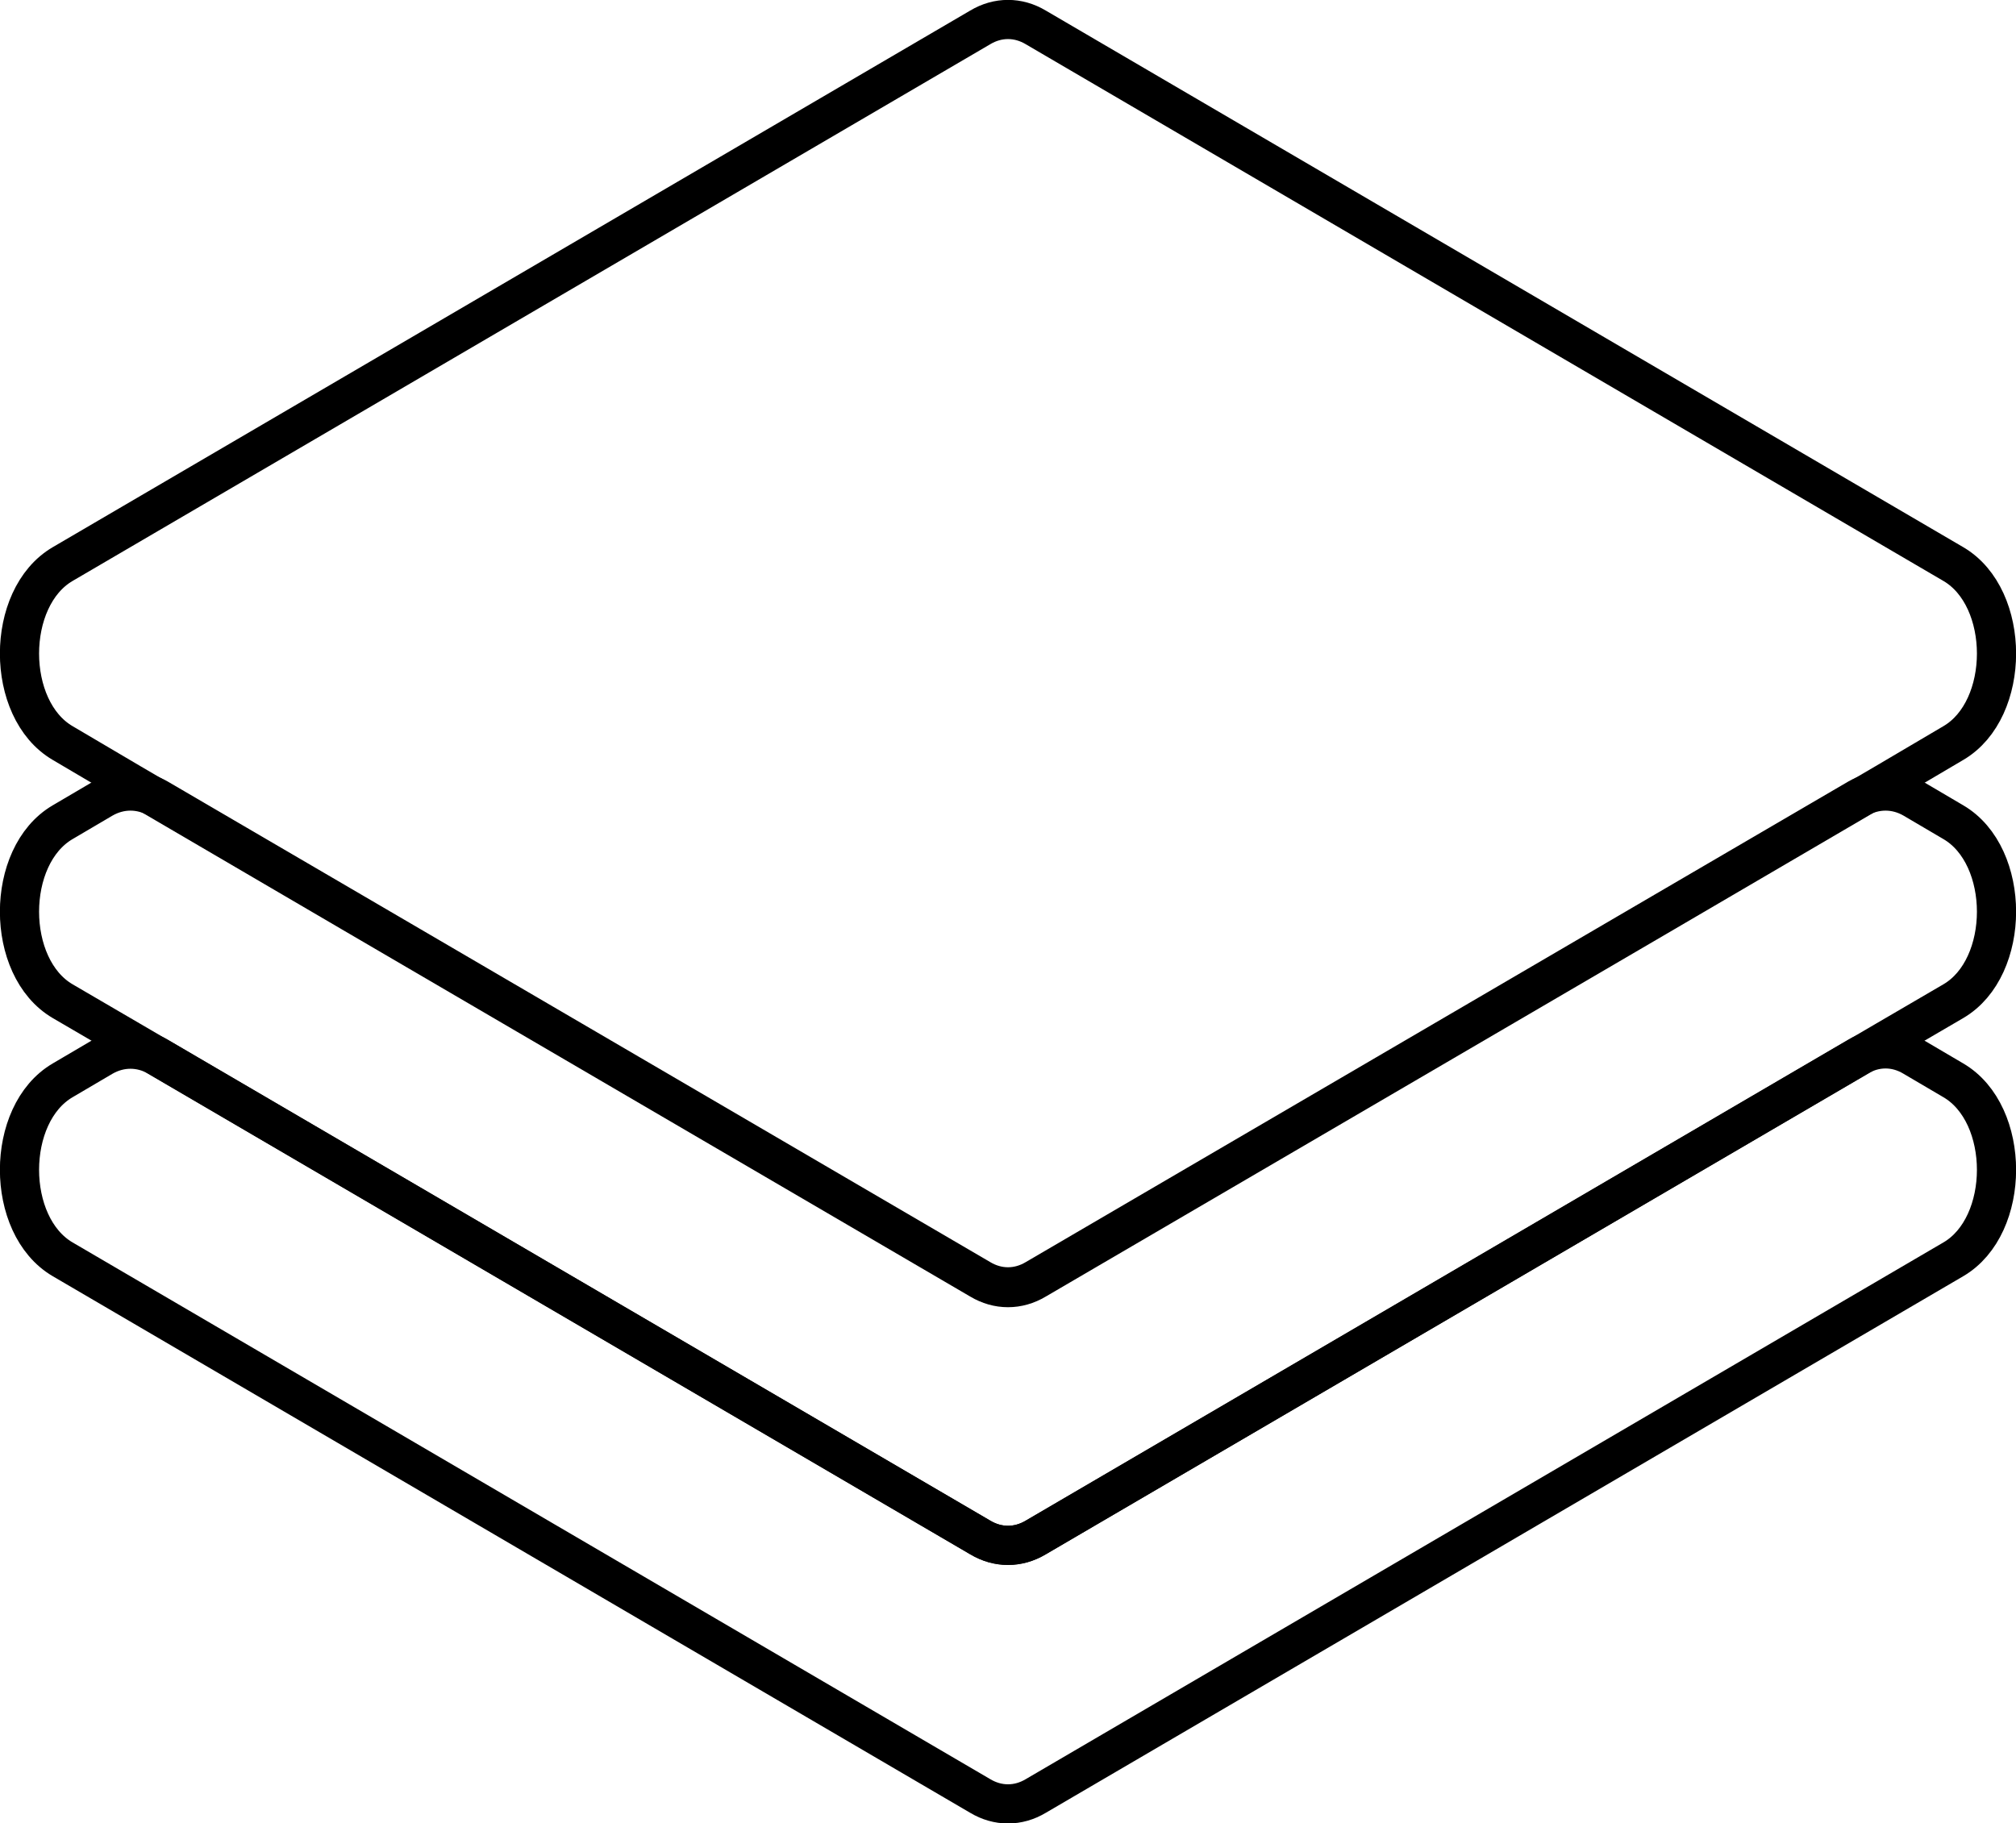 <svg viewBox="0 0 51.46 46.55" xmlns="http://www.w3.org/2000/svg" data-name="Layer 2" id="Layer_2">
  <defs>
    <style>
      .cls-1 {
        fill: none;
        stroke: #000;
        stroke-linecap: round;
        stroke-linejoin: round;
      }
    </style>
  </defs>
  <g data-name="Layer 1" id="Layer_1-2">
    <path d="M49.86,32.15l-23.42,13.7c-.45.27-.97.27-1.42,0L1.6,32.15c-1.47-.86-1.47-3.71,0-4.57l1.02-.6c.45-.26.97-.26,1.42,0l20.98,12.27c.45.27.97.27,1.42,0l20.98-12.27c.45-.27.97-.27,1.42,0l1.02.6c1.47.86,1.47,3.71,0,4.57Z" class="cls-1"></path>
    <path d="M49.86,20.99c1.47.86,1.47,3.71,0,4.57l-1.73,1.01-21.69,12.68c-.45.27-.97.27-1.42,0L3.33,26.57l-1.73-1.01c-1.47-.86-1.47-3.71,0-4.57l1.02-.6c.45-.26.97-.26,1.42,0l4.93,2.88,16.05,9.38c.45.27.97.27,1.42,0l16.05-9.38,4.93-2.88c.45-.26.97-.26,1.42,0l1.02.6Z" class="cls-1"></path>
    <path d="M49.86,14.4c1.47.86,1.47,3.71,0,4.57l-1.73,1.02-5.64,3.3-16.05,9.38c-.45.27-.97.27-1.42,0l-16.05-9.38-5.64-3.3-1.73-1.02c-1.47-.86-1.47-3.71,0-4.57L25.02.7c.45-.27.97-.27,1.42,0l23.42,13.7Z" class="cls-1"></path>
  </g>
</svg>